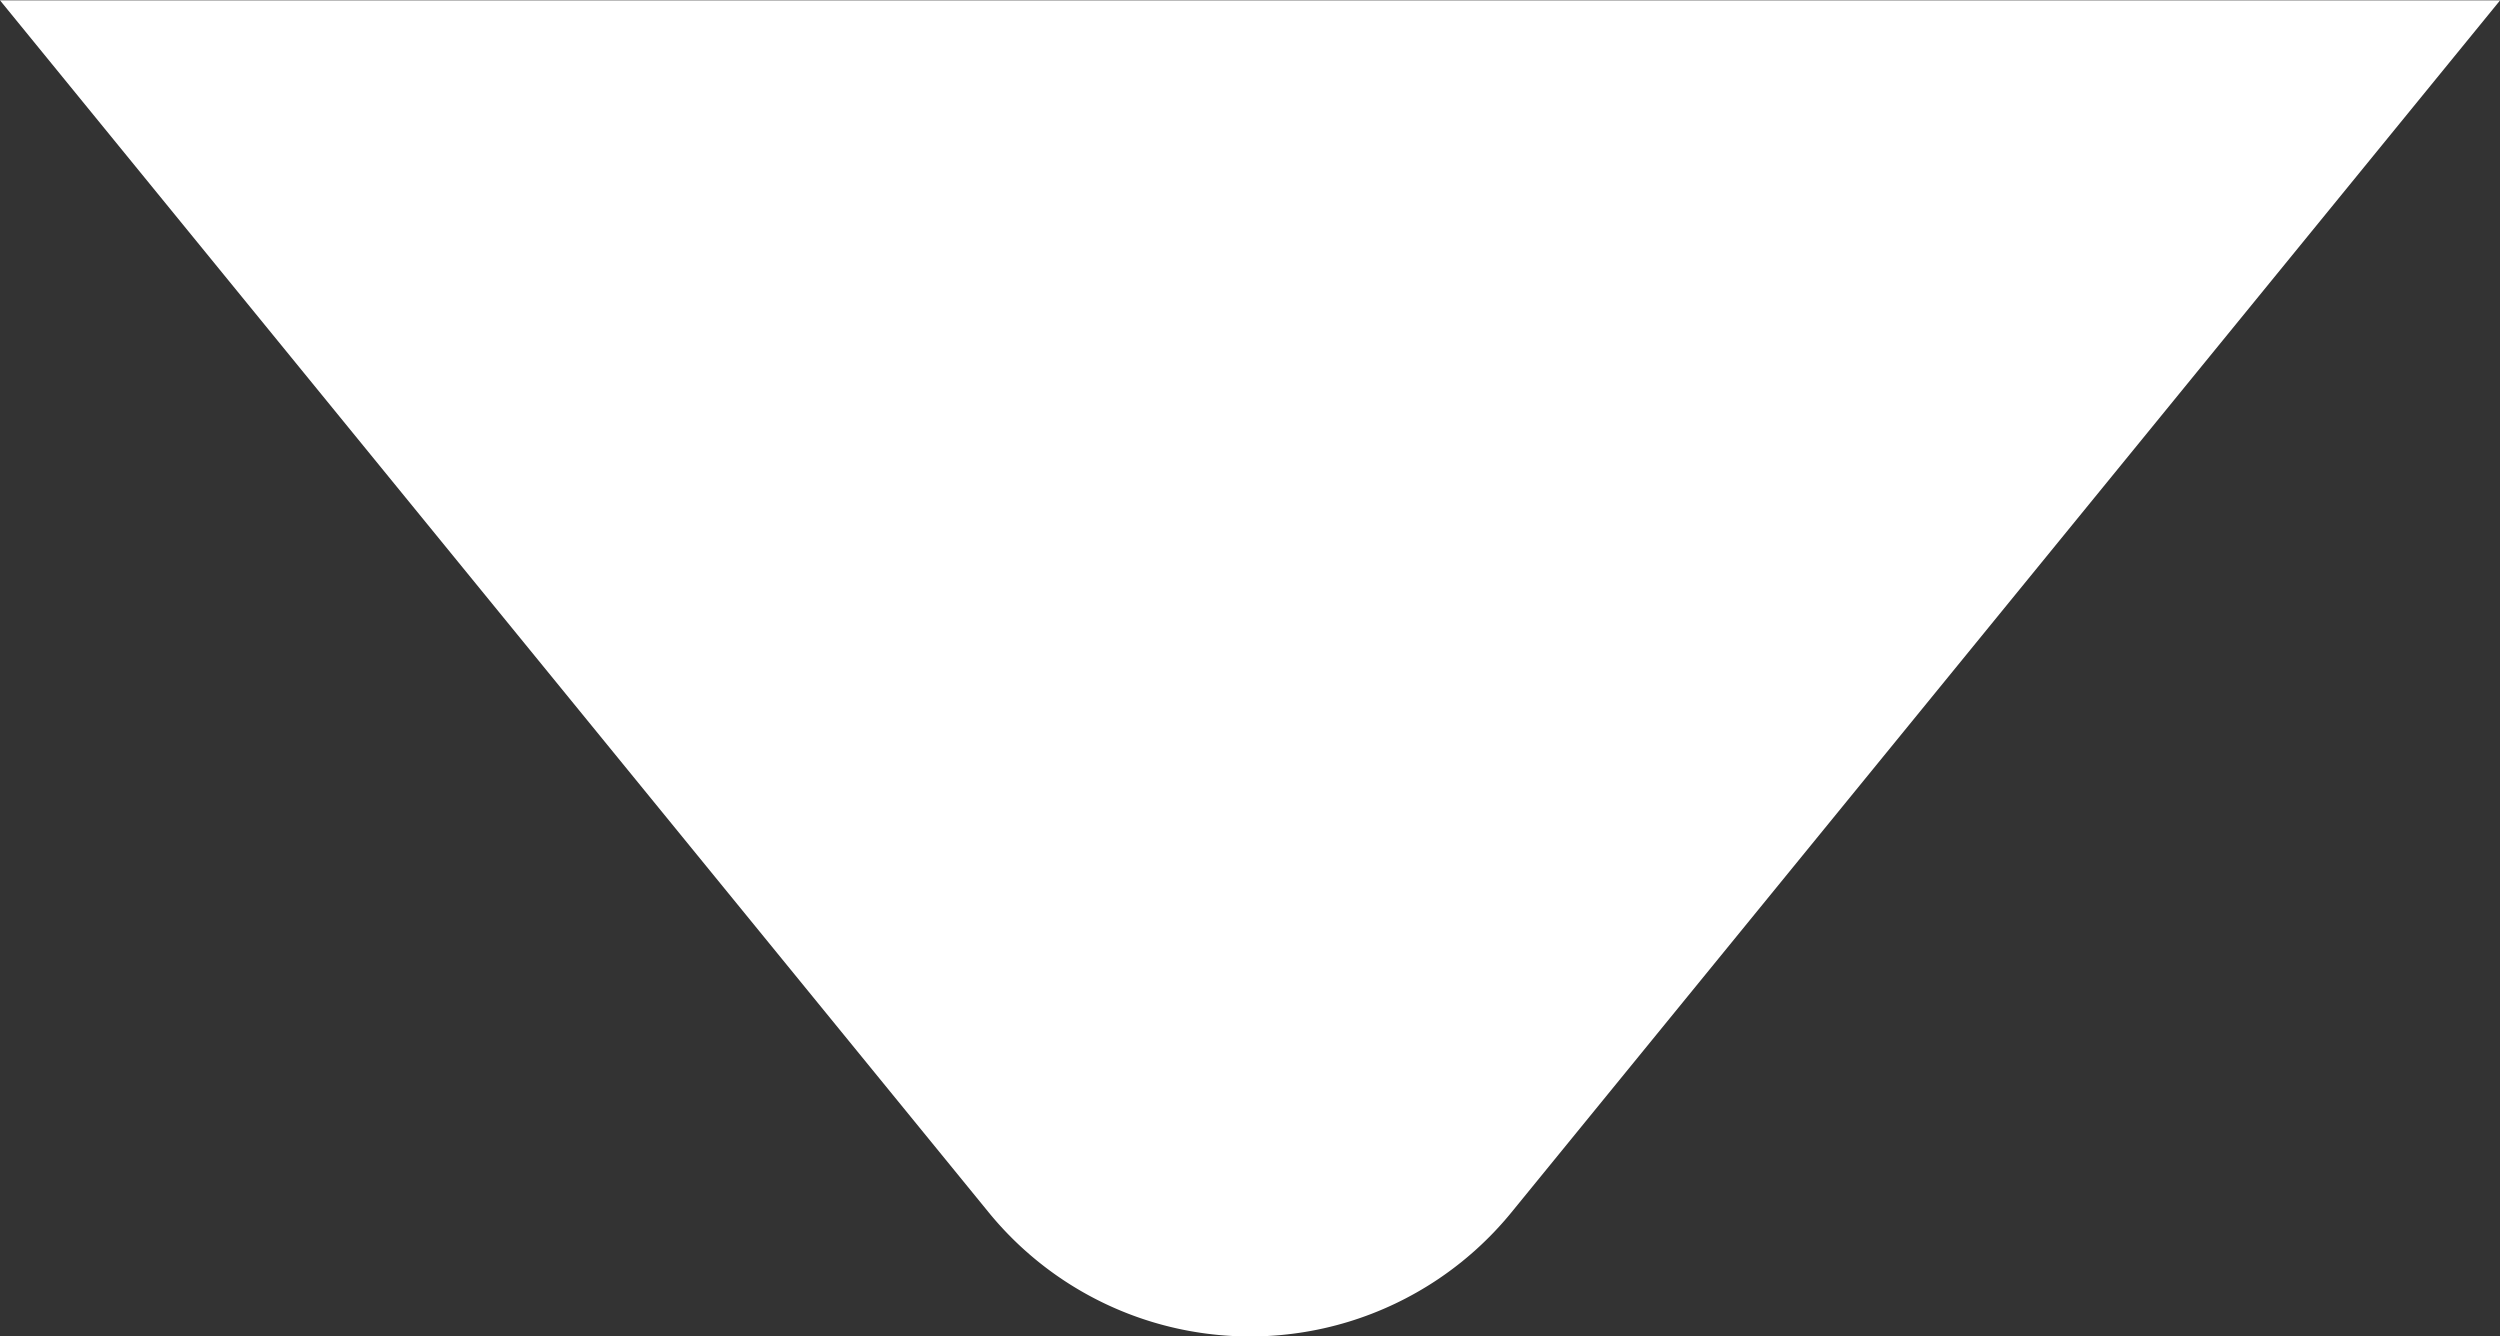 <svg xmlns="http://www.w3.org/2000/svg" width="22.232" height="11.882" viewBox="0 0 22.232 11.882">
  <rect x="0" y="0" width="22.232" height="11.882" fill="#333333" stroke="none"/>
  <path id="Path_1" data-name="Path 1" d="M277.89,227.9l8.795,10.782a3,3,0,0,0,4.643,0l8.795-10.782Z" transform="translate(-277.89 -227.897)" fill="#fff" fill-rule="evenodd"/>
</svg>
